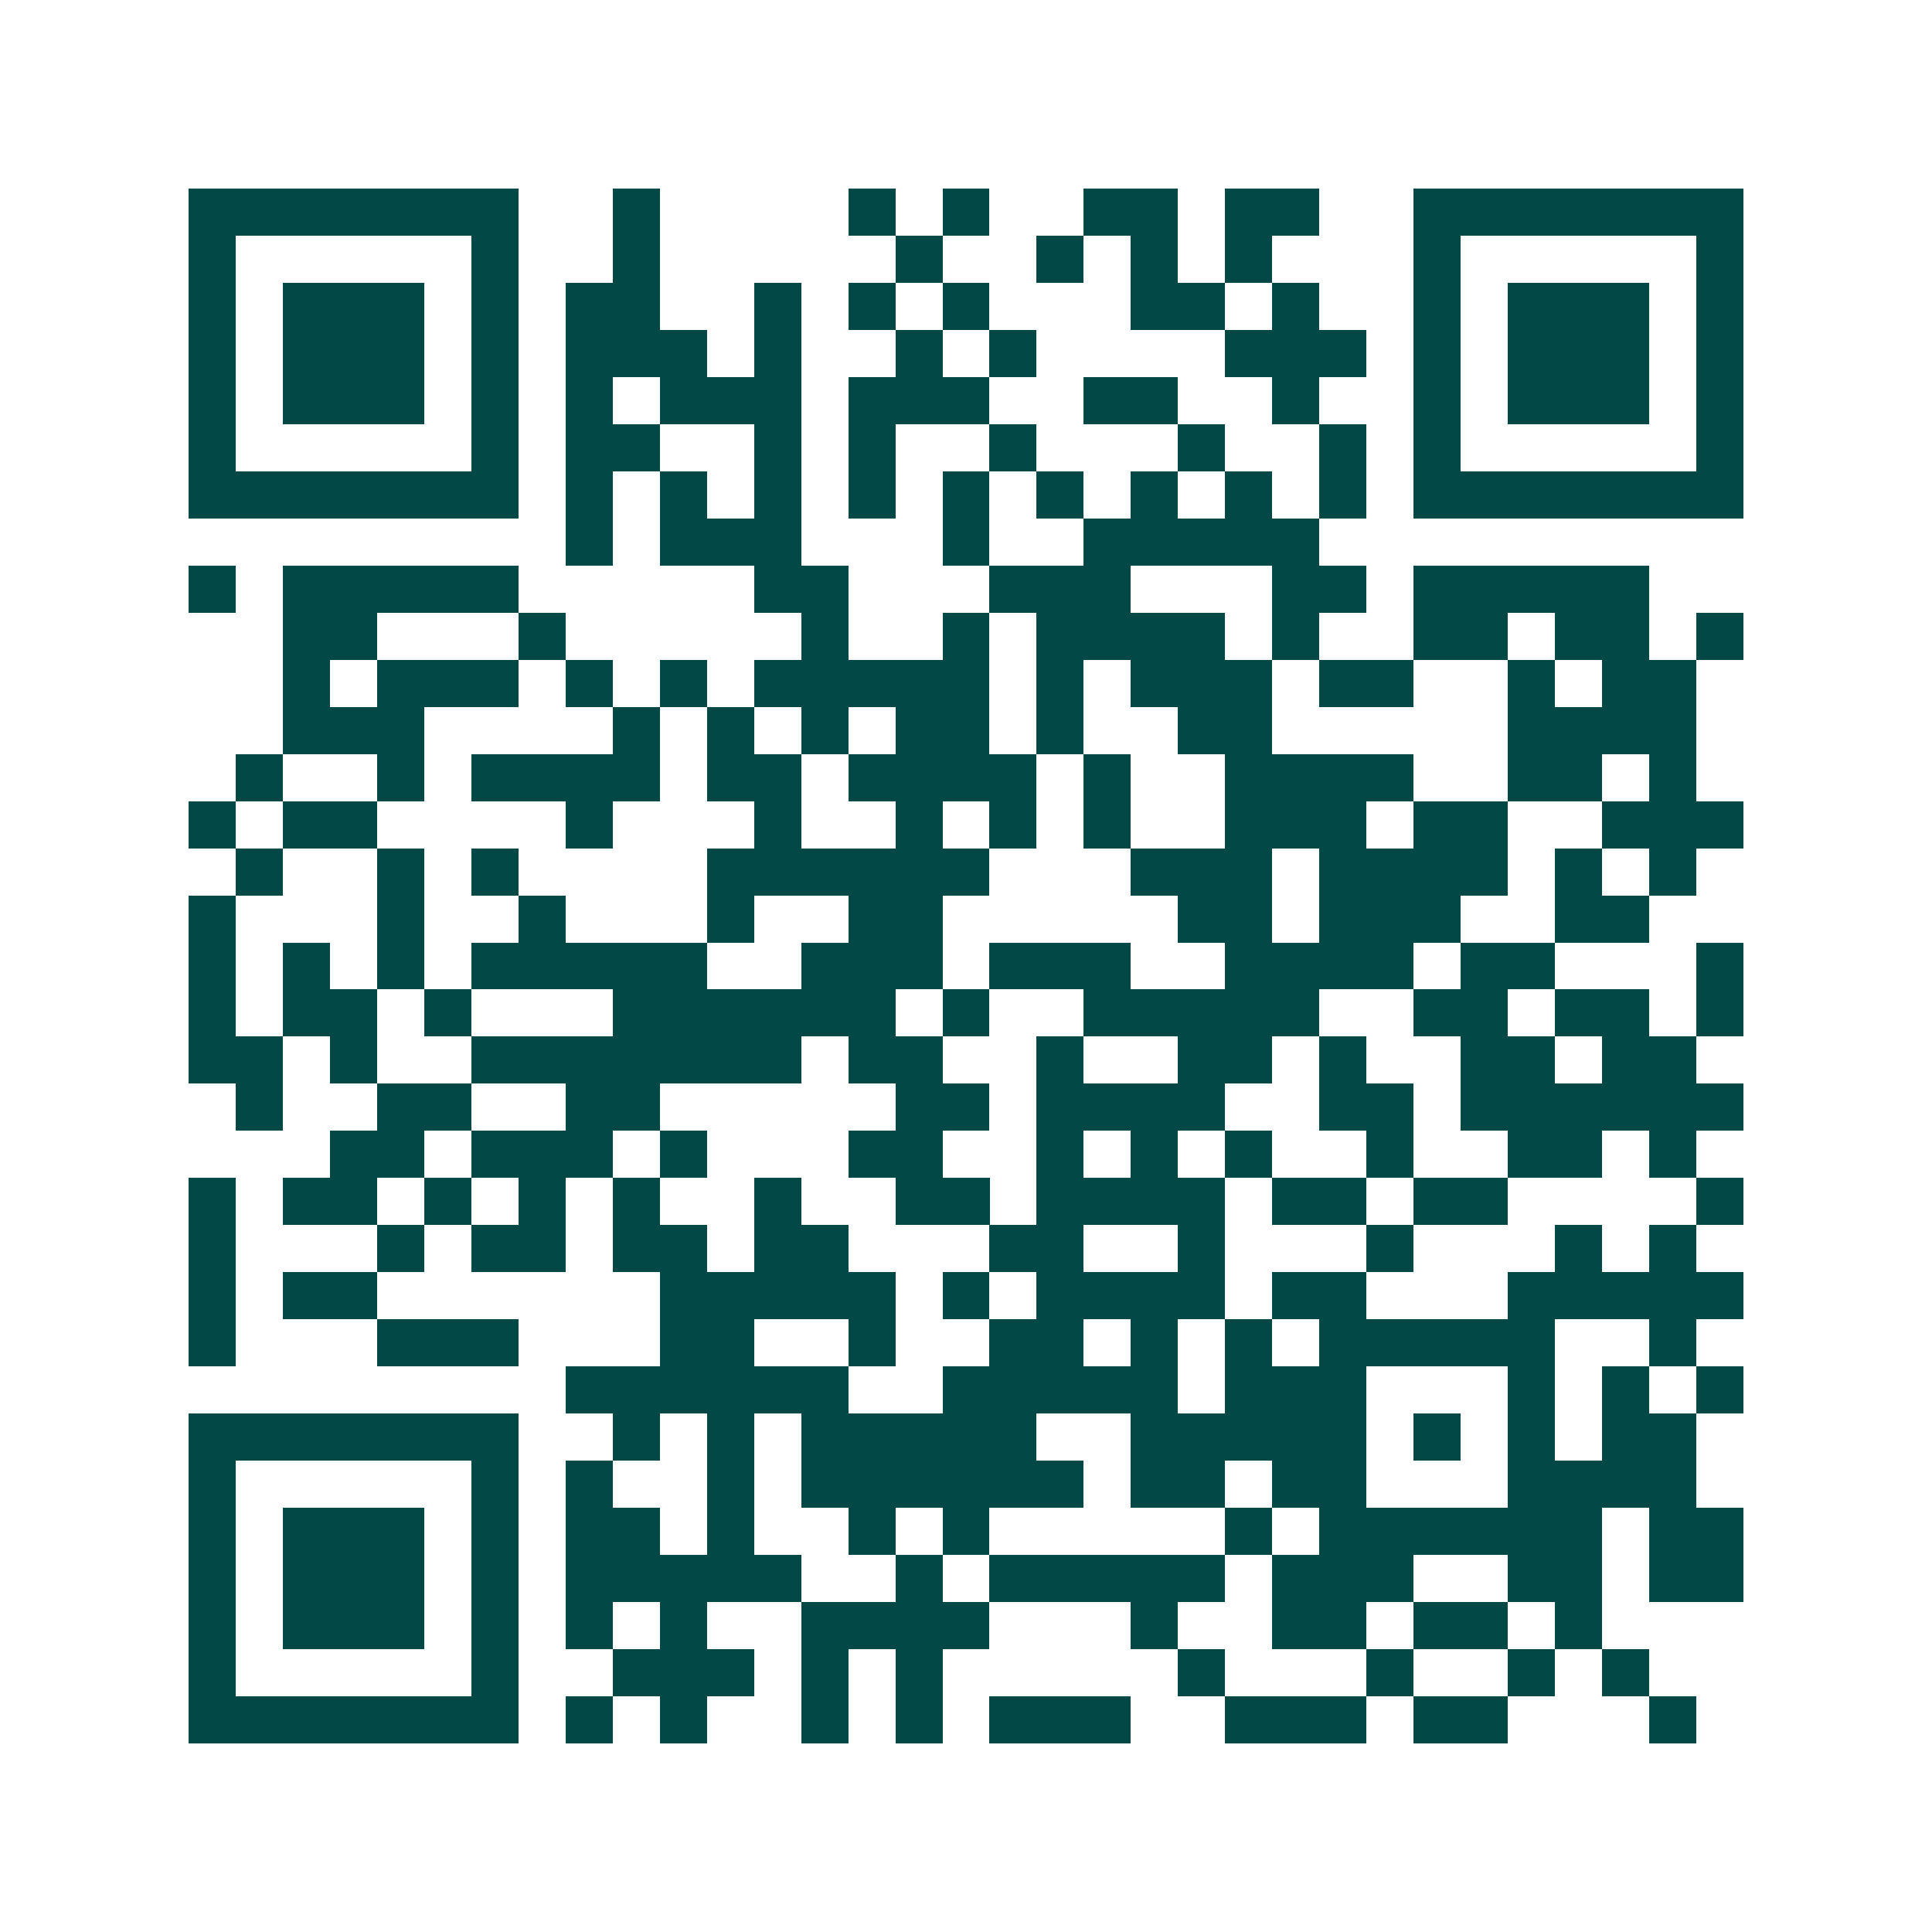 <svg xmlns="http://www.w3.org/2000/svg" width="200" height="200" viewBox="0 0 41 41" shape-rendering="crispEdges"><path fill="#ffffff" d="M0 0h41v41H0z"/><path stroke="#014847" d="M4 4.5h7m2 0h1m4 0h1m1 0h1m2 0h2m1 0h2m2 0h7M4 5.5h1m5 0h1m2 0h1m5 0h1m2 0h1m1 0h1m1 0h1m3 0h1m5 0h1M4 6.5h1m1 0h3m1 0h1m1 0h2m2 0h1m1 0h1m1 0h1m3 0h2m1 0h1m2 0h1m1 0h3m1 0h1M4 7.5h1m1 0h3m1 0h1m1 0h3m1 0h1m2 0h1m1 0h1m4 0h3m1 0h1m1 0h3m1 0h1M4 8.5h1m1 0h3m1 0h1m1 0h1m1 0h3m1 0h3m2 0h2m2 0h1m2 0h1m1 0h3m1 0h1M4 9.5h1m5 0h1m1 0h2m2 0h1m1 0h1m2 0h1m3 0h1m2 0h1m1 0h1m5 0h1M4 10.5h7m1 0h1m1 0h1m1 0h1m1 0h1m1 0h1m1 0h1m1 0h1m1 0h1m1 0h1m1 0h7M12 11.5h1m1 0h3m3 0h1m2 0h5M4 12.5h1m1 0h5m5 0h2m3 0h3m3 0h2m1 0h5M6 13.5h2m3 0h1m5 0h1m2 0h1m1 0h4m1 0h1m2 0h2m1 0h2m1 0h1M6 14.5h1m1 0h3m1 0h1m1 0h1m1 0h5m1 0h1m1 0h3m1 0h2m2 0h1m1 0h2M6 15.5h3m4 0h1m1 0h1m1 0h1m1 0h2m1 0h1m2 0h2m5 0h4M5 16.5h1m2 0h1m1 0h4m1 0h2m1 0h4m1 0h1m2 0h4m2 0h2m1 0h1M4 17.5h1m1 0h2m4 0h1m3 0h1m2 0h1m1 0h1m1 0h1m2 0h3m1 0h2m2 0h3M5 18.5h1m2 0h1m1 0h1m4 0h6m3 0h3m1 0h4m1 0h1m1 0h1M4 19.5h1m3 0h1m2 0h1m3 0h1m2 0h2m5 0h2m1 0h3m2 0h2M4 20.5h1m1 0h1m1 0h1m1 0h5m2 0h3m1 0h3m2 0h4m1 0h2m3 0h1M4 21.5h1m1 0h2m1 0h1m3 0h6m1 0h1m2 0h5m2 0h2m1 0h2m1 0h1M4 22.5h2m1 0h1m2 0h7m1 0h2m2 0h1m2 0h2m1 0h1m2 0h2m1 0h2M5 23.5h1m2 0h2m2 0h2m5 0h2m1 0h4m2 0h2m1 0h6M7 24.5h2m1 0h3m1 0h1m3 0h2m2 0h1m1 0h1m1 0h1m2 0h1m2 0h2m1 0h1M4 25.5h1m1 0h2m1 0h1m1 0h1m1 0h1m2 0h1m2 0h2m1 0h4m1 0h2m1 0h2m4 0h1M4 26.5h1m3 0h1m1 0h2m1 0h2m1 0h2m3 0h2m2 0h1m3 0h1m3 0h1m1 0h1M4 27.5h1m1 0h2m6 0h5m1 0h1m1 0h4m1 0h2m3 0h5M4 28.5h1m3 0h3m3 0h2m2 0h1m2 0h2m1 0h1m1 0h1m1 0h5m2 0h1M12 29.5h6m2 0h5m1 0h3m3 0h1m1 0h1m1 0h1M4 30.5h7m2 0h1m1 0h1m1 0h5m2 0h5m1 0h1m1 0h1m1 0h2M4 31.5h1m5 0h1m1 0h1m2 0h1m1 0h6m1 0h2m1 0h2m3 0h4M4 32.5h1m1 0h3m1 0h1m1 0h2m1 0h1m2 0h1m1 0h1m5 0h1m1 0h6m1 0h2M4 33.5h1m1 0h3m1 0h1m1 0h5m2 0h1m1 0h5m1 0h3m2 0h2m1 0h2M4 34.5h1m1 0h3m1 0h1m1 0h1m1 0h1m2 0h4m3 0h1m2 0h2m1 0h2m1 0h1M4 35.5h1m5 0h1m2 0h3m1 0h1m1 0h1m5 0h1m3 0h1m2 0h1m1 0h1M4 36.5h7m1 0h1m1 0h1m2 0h1m1 0h1m1 0h3m2 0h3m1 0h2m3 0h1"/></svg>

